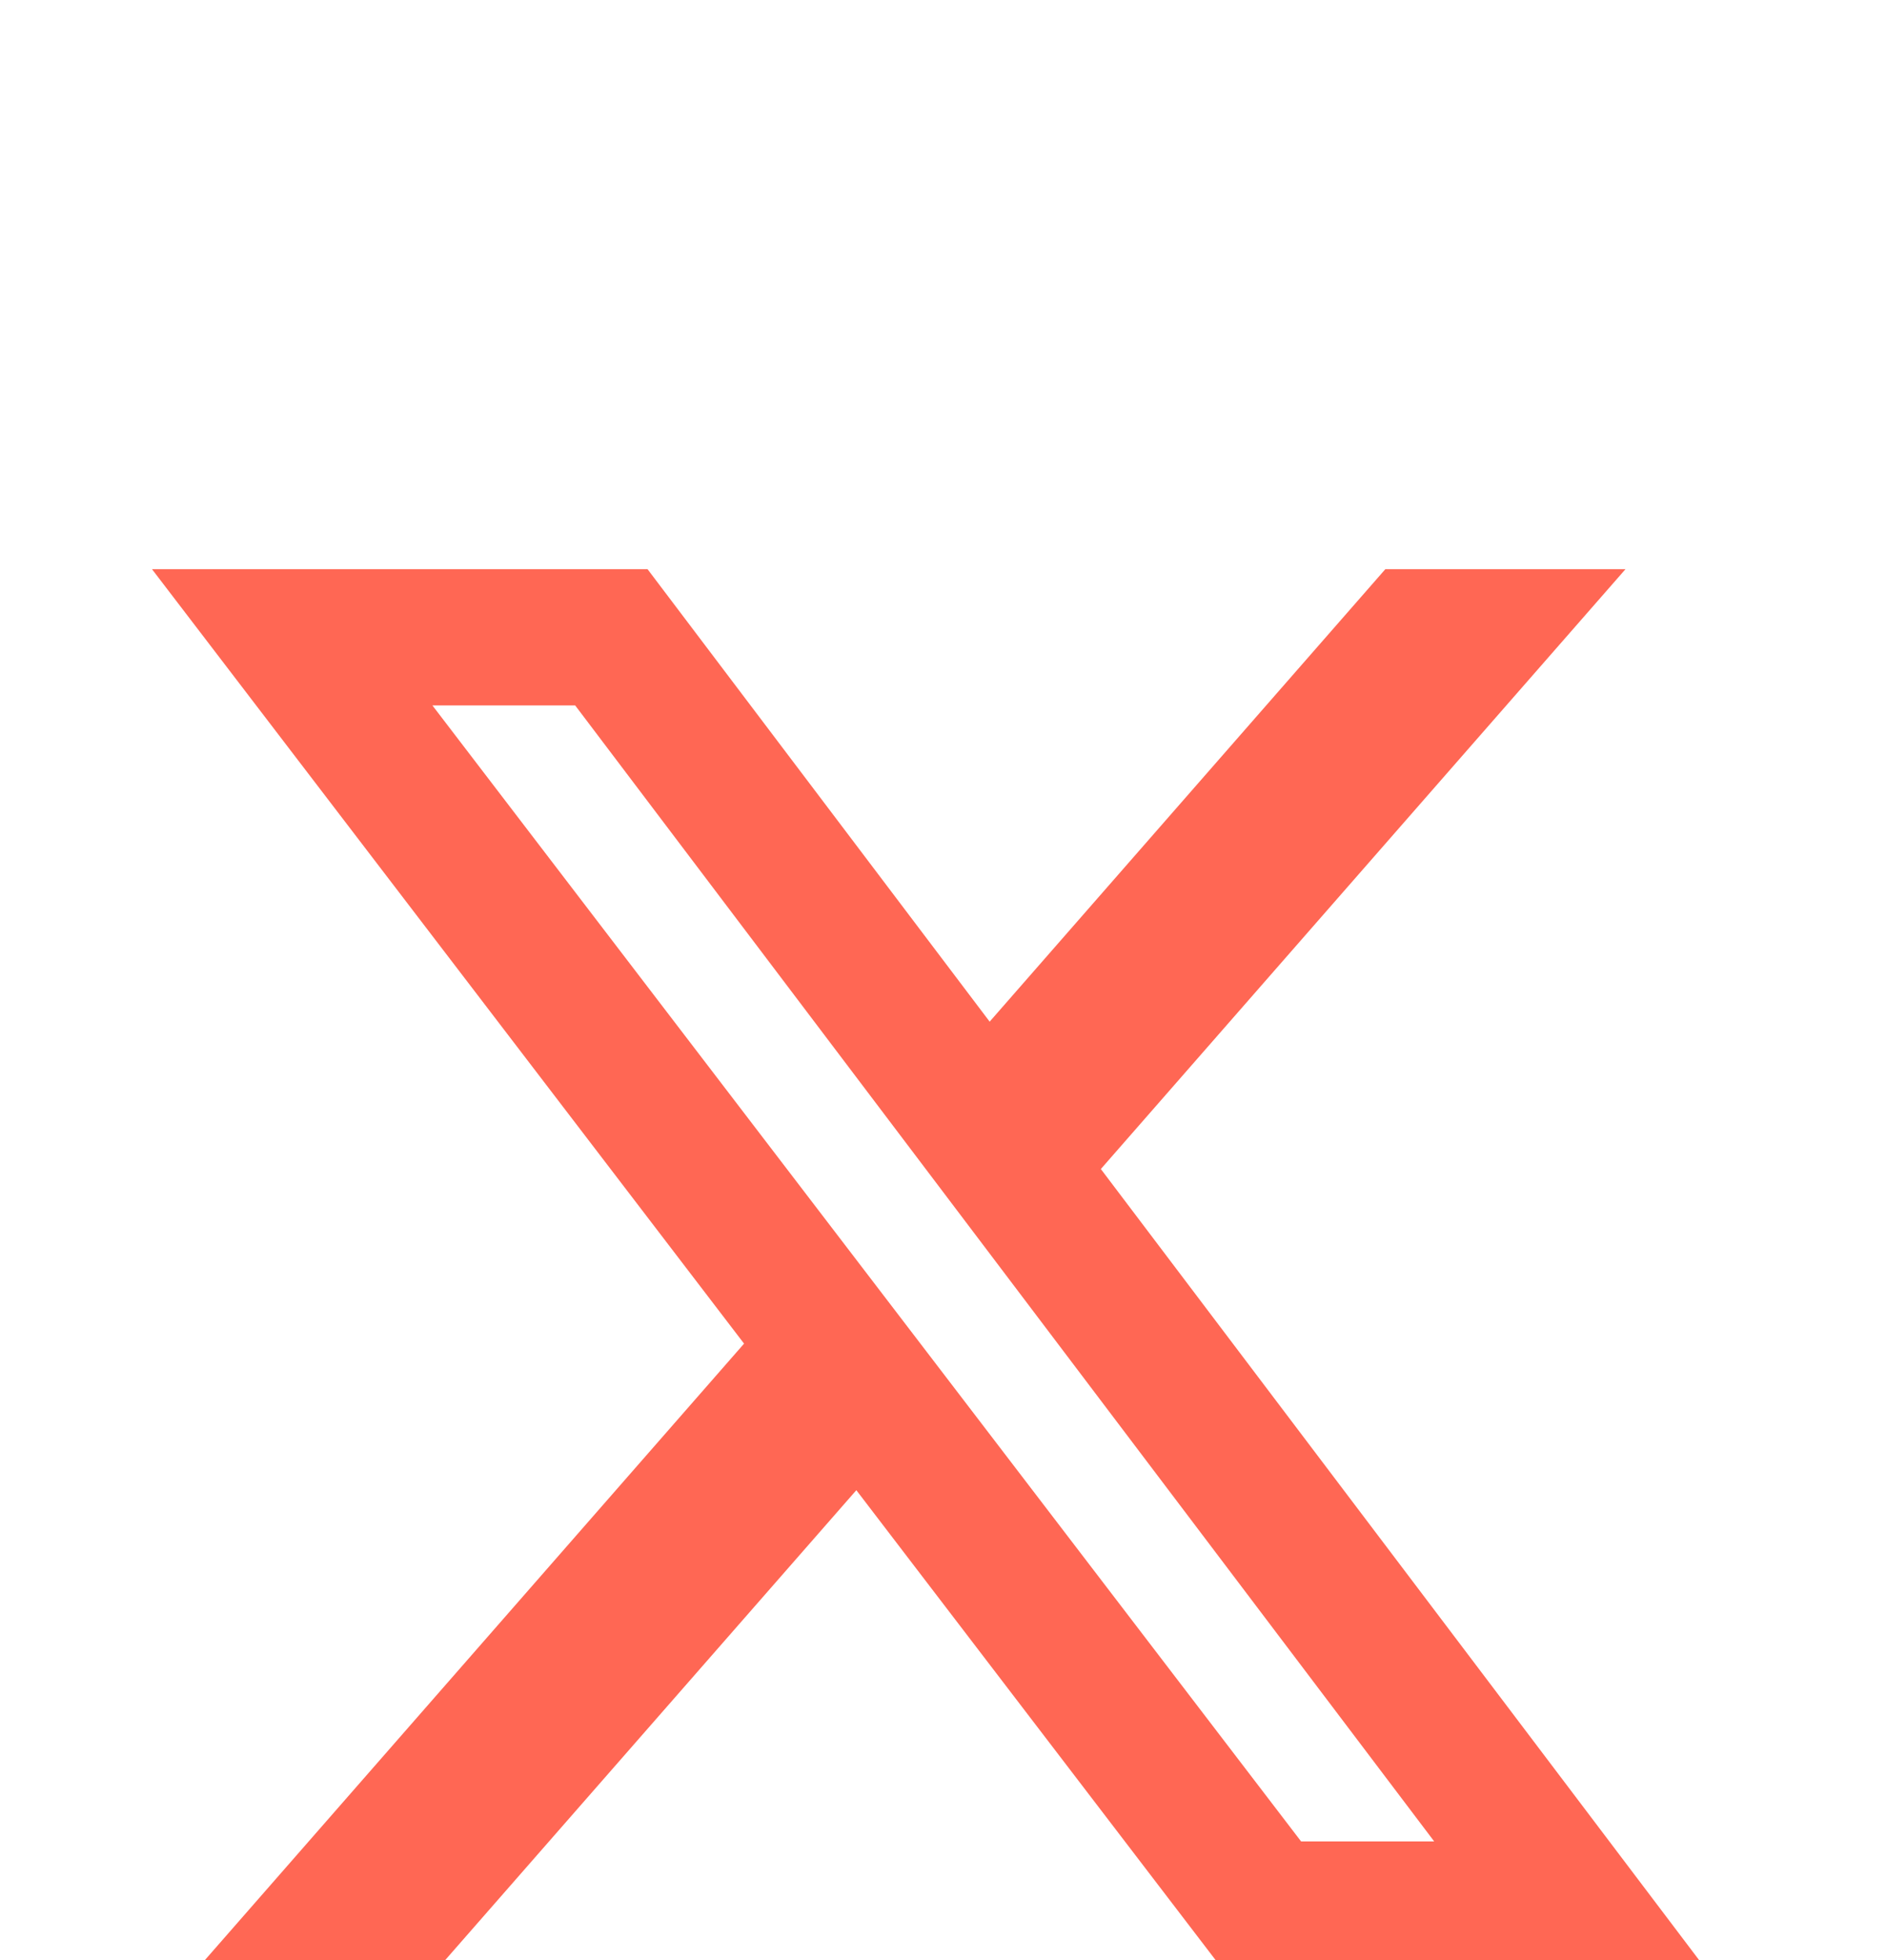 <svg width="26" height="27" viewBox="0 0 26 27" fill="none" xmlns="http://www.w3.org/2000/svg">
<g id="akar-icons:twitter-fill">
<g id="Group" filter="url(#filter0_i_5502_86)">
<path id="Vector" d="M19.088 3.84H22.397L15.168 12.103L23.673 23.346H17.014L11.799 16.527L5.831 23.346H2.52L10.252 14.508L2.094 3.84H8.922L13.636 10.073L19.088 3.84ZM17.927 21.365H19.761L7.925 5.717H5.958L17.927 21.365Z" fill="#FF6754"/>
</g>
</g>
<defs>
<filter id="filter0_i_5502_86" x="2.094" y="3.84" width="21.579" height="23.505" filterUnits="userSpaceOnUse" color-interpolation-filters="sRGB">
<feFlood flood-opacity="0" result="BackgroundImageFix"/>
<feBlend mode="normal" in="SourceGraphic" in2="BackgroundImageFix" result="shape"/>
<feColorMatrix in="SourceAlpha" type="matrix" values="0 0 0 0 0 0 0 0 0 0 0 0 0 0 0 0 0 0 127 0" result="hardAlpha"/>
<feOffset dy="4"/>
<feGaussianBlur stdDeviation="2"/>
<feComposite in2="hardAlpha" operator="arithmetic" k2="-1" k3="1"/>
<feColorMatrix type="matrix" values="0 0 0 0 0 0 0 0 0 0 0 0 0 0 0 0 0 0 0.25 0"/>
<feBlend mode="normal" in2="shape" result="effect1_innerShadow_5502_86"/>
</filter>
</defs>
</svg>
